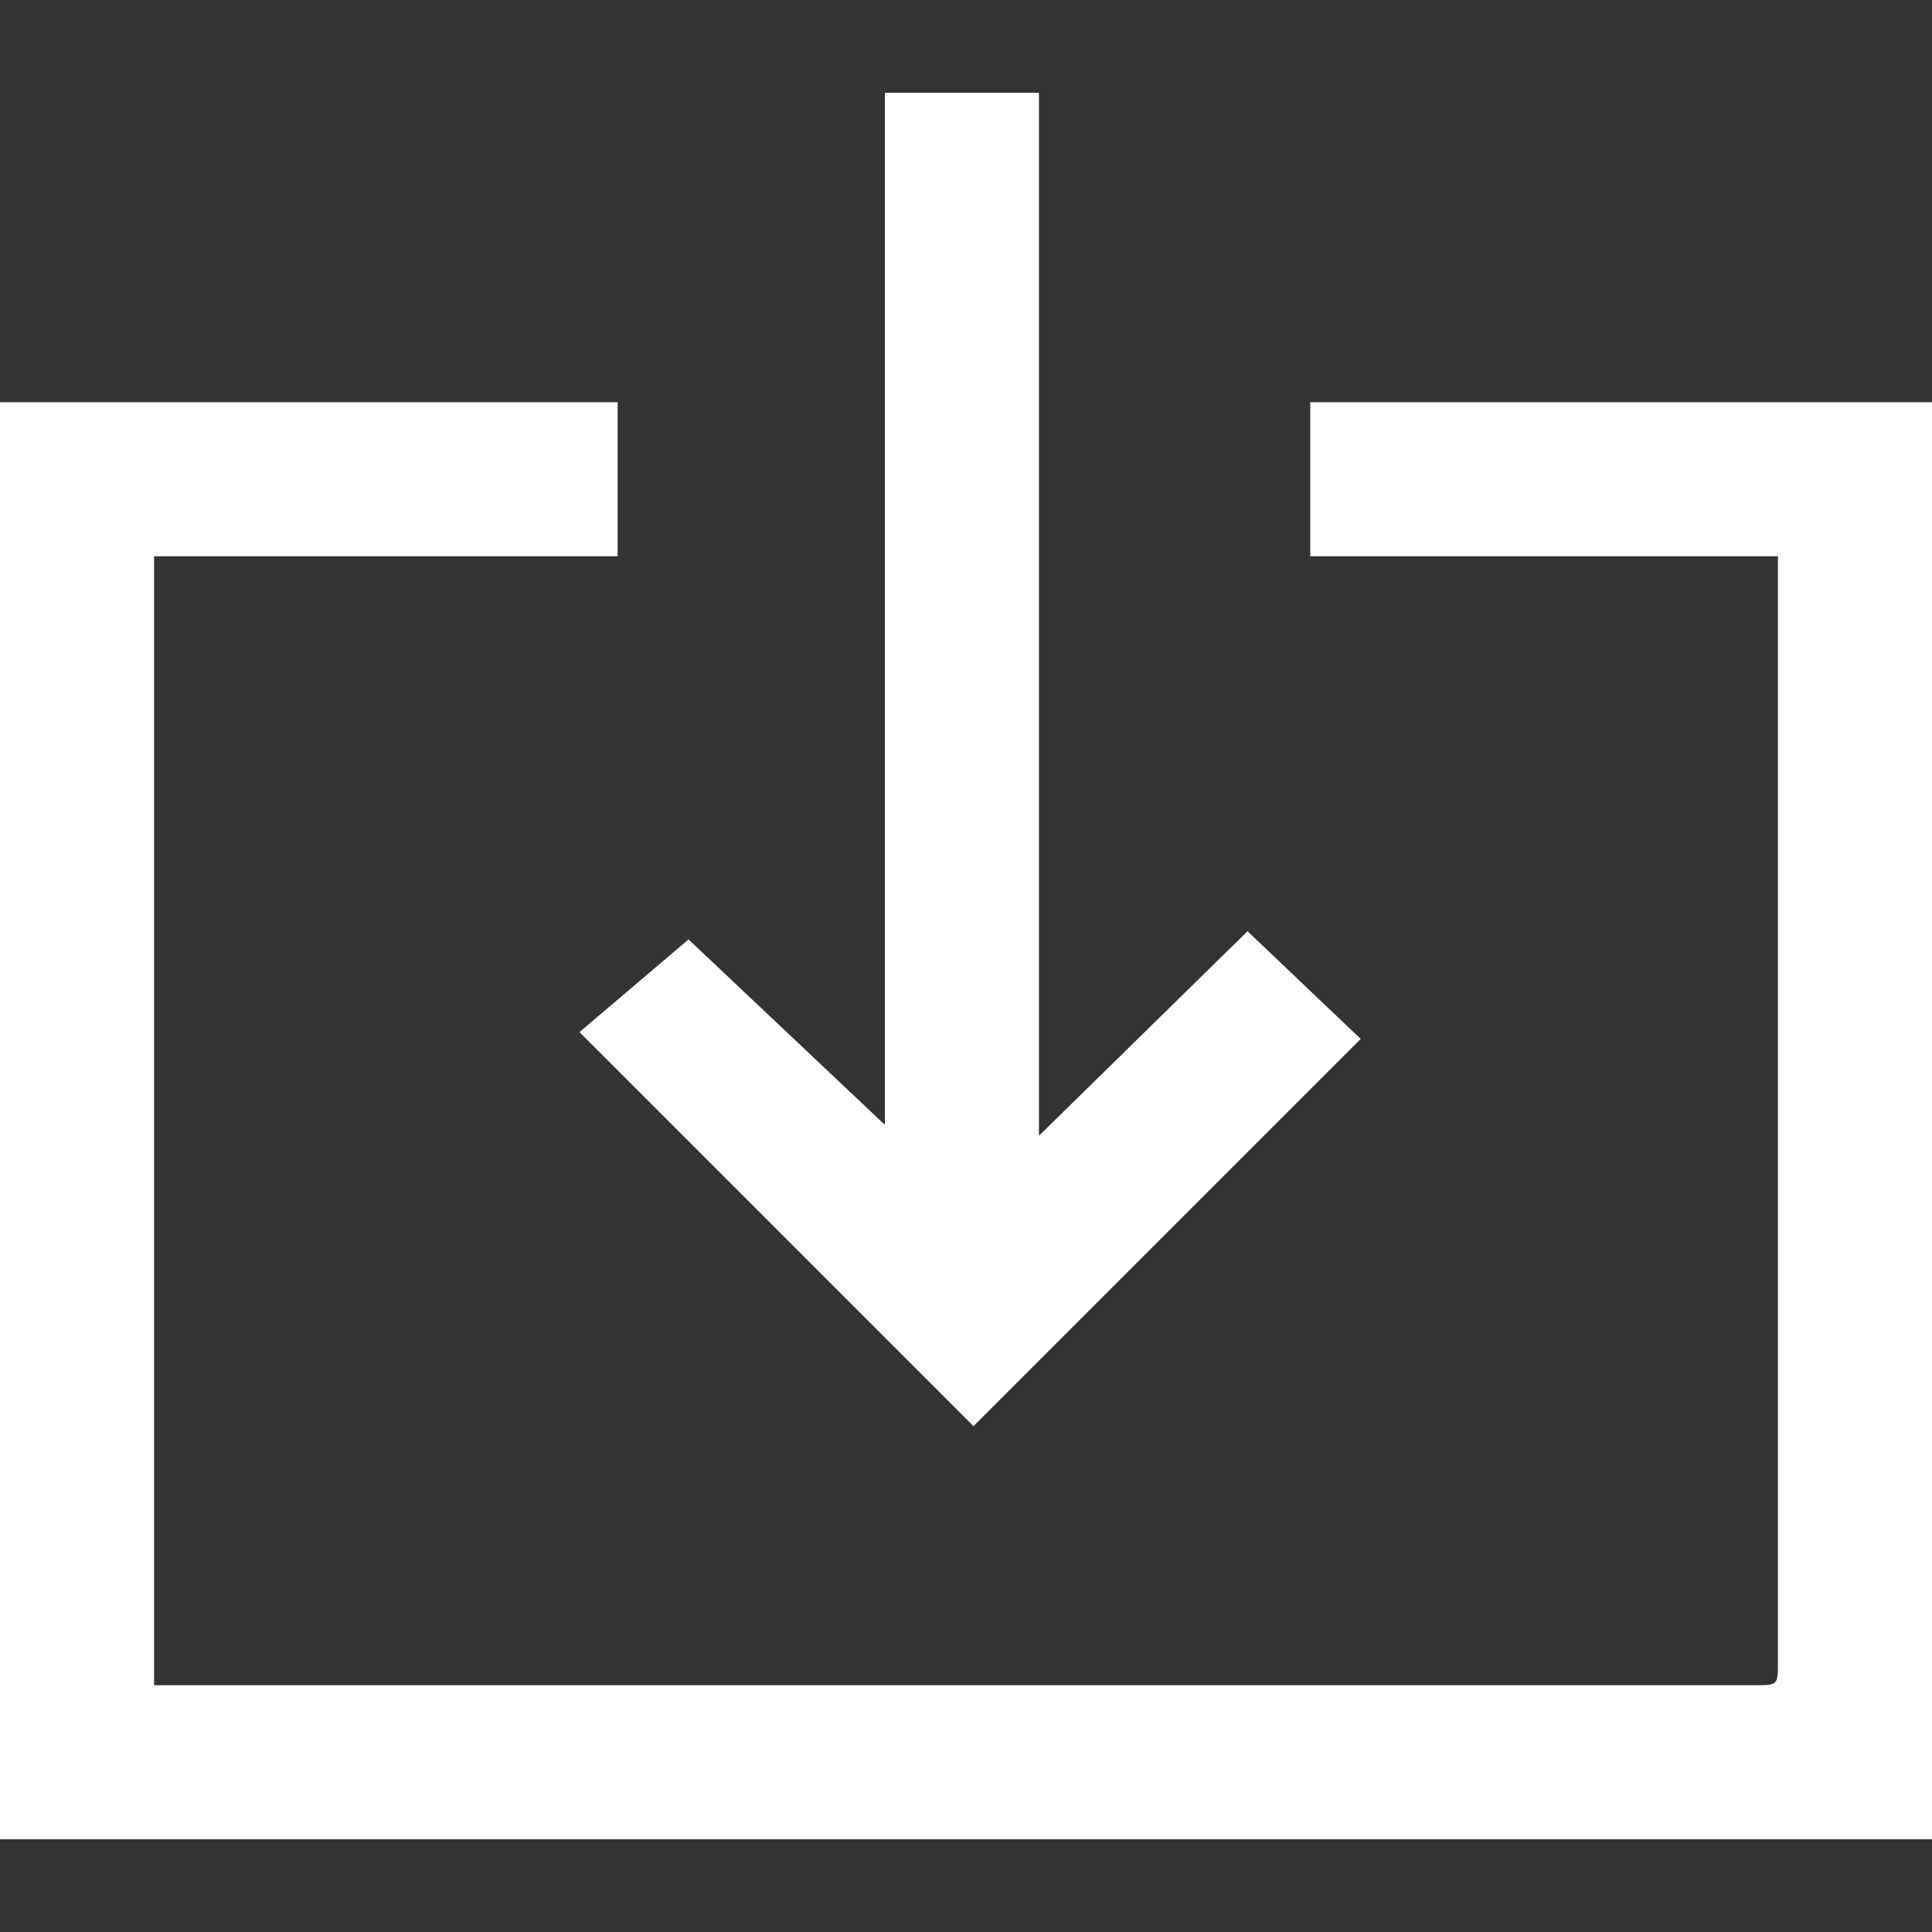 <?xml version="1.0" encoding="utf-8"?>
<!-- Generator: Adobe Illustrator 27.4.1, SVG Export Plug-In . SVG Version: 6.00 Build 0)  -->
<svg version="1.1" id="Group_2165" xmlns="http://www.w3.org/2000/svg" xmlns:xlink="http://www.w3.org/1999/xlink" x="0px" y="0px"
	 viewBox="0 0 141.7 141.7" style="enable-background:new 0 0 141.7 141.7;" xml:space="preserve">
<rect x="0" y="0" width="141.7" height="141.7" fill="#333333" stroke="none"/>
<style type="text/css">
	.st0{fill:#fff;}
</style>
<g>
	<path class="st0" d="M96.1,29.5v11.3h34.3v81.1c0,1.7,0,1.7-1.7,1.7H11.3V40.8h34V29.5H0v105.4h141.7V29.5H96.1z"/>
	<polygon class="st0" points="71.4,104.6 99.8,76.2 91.5,68.3 76.2,83.3 76.2,6.8 64.9,6.8 64.9,82.5 50.5,68.9 42.5,75.7 	"/>
</g>
</svg>
